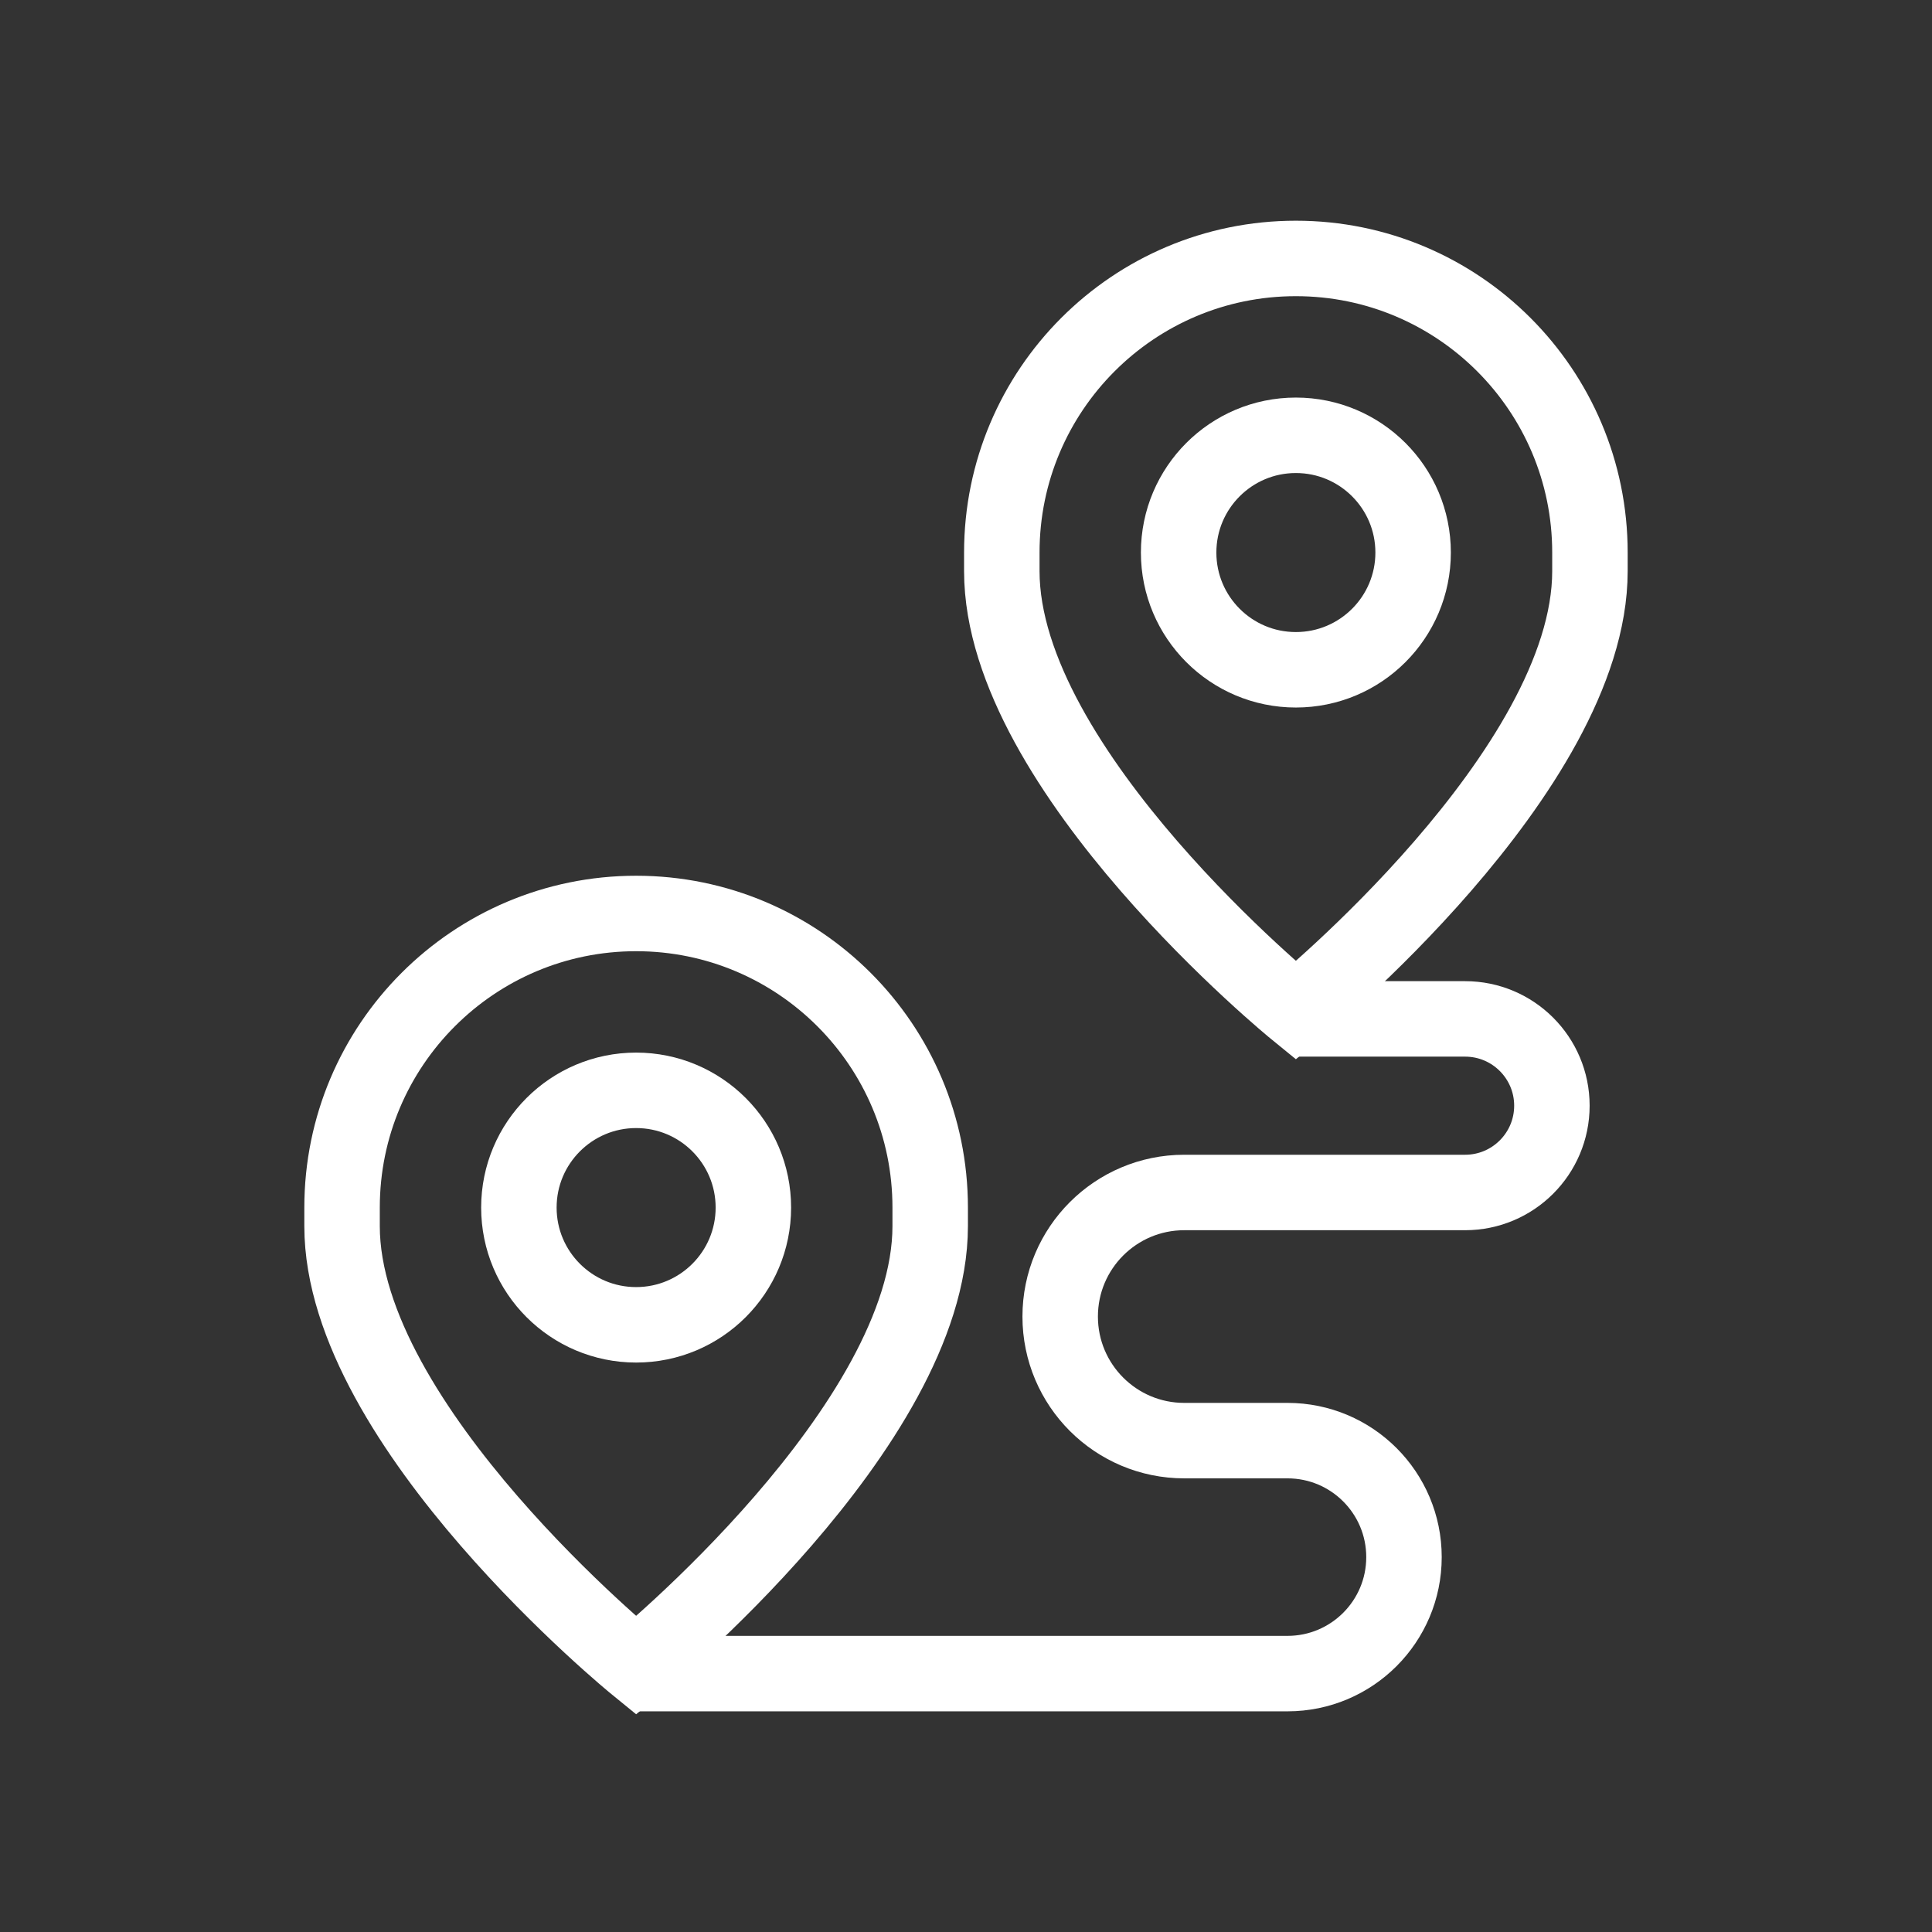 ﻿<?xml version="1.0" encoding="UTF-8"?>
<svg id="Layer_1" data-name="Layer 1" xmlns="http://www.w3.org/2000/svg" viewBox="0 0 512 512">
  <rect x="0" y="0" width="512" height="512" fill="#333333" stroke="none"/>
  <defs>
    <style>
      .cls-1 {
        stroke-miterlimit: 13.33;
      }

      .cls-1, .cls-2 {
        fill: none;
        stroke: #fff;
        stroke-width: 20px;
      }

      .cls-2 {
        stroke-linecap: round;
        stroke-linejoin: round;
      }
    </style>
  </defs>
  <path class="cls-1" d="m343.57,270.02h44.7c12.7,0,23,10.3,23,23h0c0,12.7-10.3,23-23,23h-74.43c-18.16,0-32.88,14.72-32.88,32.88h0c0,18.16,14.72,32.88,32.88,32.88h27.36c17.05,0,30.87,13.82,30.87,30.87h0c0,17.05-13.82,30.87-30.87,30.87h-172.62" />
  <g id="g2249">
    <g id="g2255">
      <path id="path2257" class="cls-2" d="m137.51,320.02c0-17.16,13.91-31.07,31.07-31.07s31.07,13.91,31.07,31.07-13.91,31.07-31.07,31.07-31.07-13.91-31.07-31.07Z" />
    </g>
    <g id="g2259">
      <path id="path2261" class="cls-1" d="m168.58,441.4s-77.93-63.44-77.93-116.46v-4.92c0-43.04,34.89-77.94,77.93-77.94s77.93,34.89,77.93,77.94v4.92c0,53.02-77.93,116.46-77.93,116.46Z" />
    </g>
  </g>
  <g id="g2249-2" data-name="g2249">
    <g id="g2255-2" data-name="g2255">
      <path id="path2257-2" data-name="path2257" class="cls-2" d="m312.35,146.43c0-17.16,13.91-31.07,31.07-31.07s31.07,13.91,31.07,31.07-13.91,31.07-31.07,31.07-31.07-13.91-31.07-31.07Z" />
    </g>
    <g id="g2259-2" data-name="g2259">
      <path id="path2261-2" data-name="path2261" class="cls-1" d="m343.42,267.81s-77.93-63.44-77.93-116.46v-4.92c0-43.04,34.89-77.94,77.93-77.94s77.93,34.89,77.93,77.94v4.92c0,53.02-77.93,116.46-77.93,116.46Z" />
    </g>
  </g>
</svg>